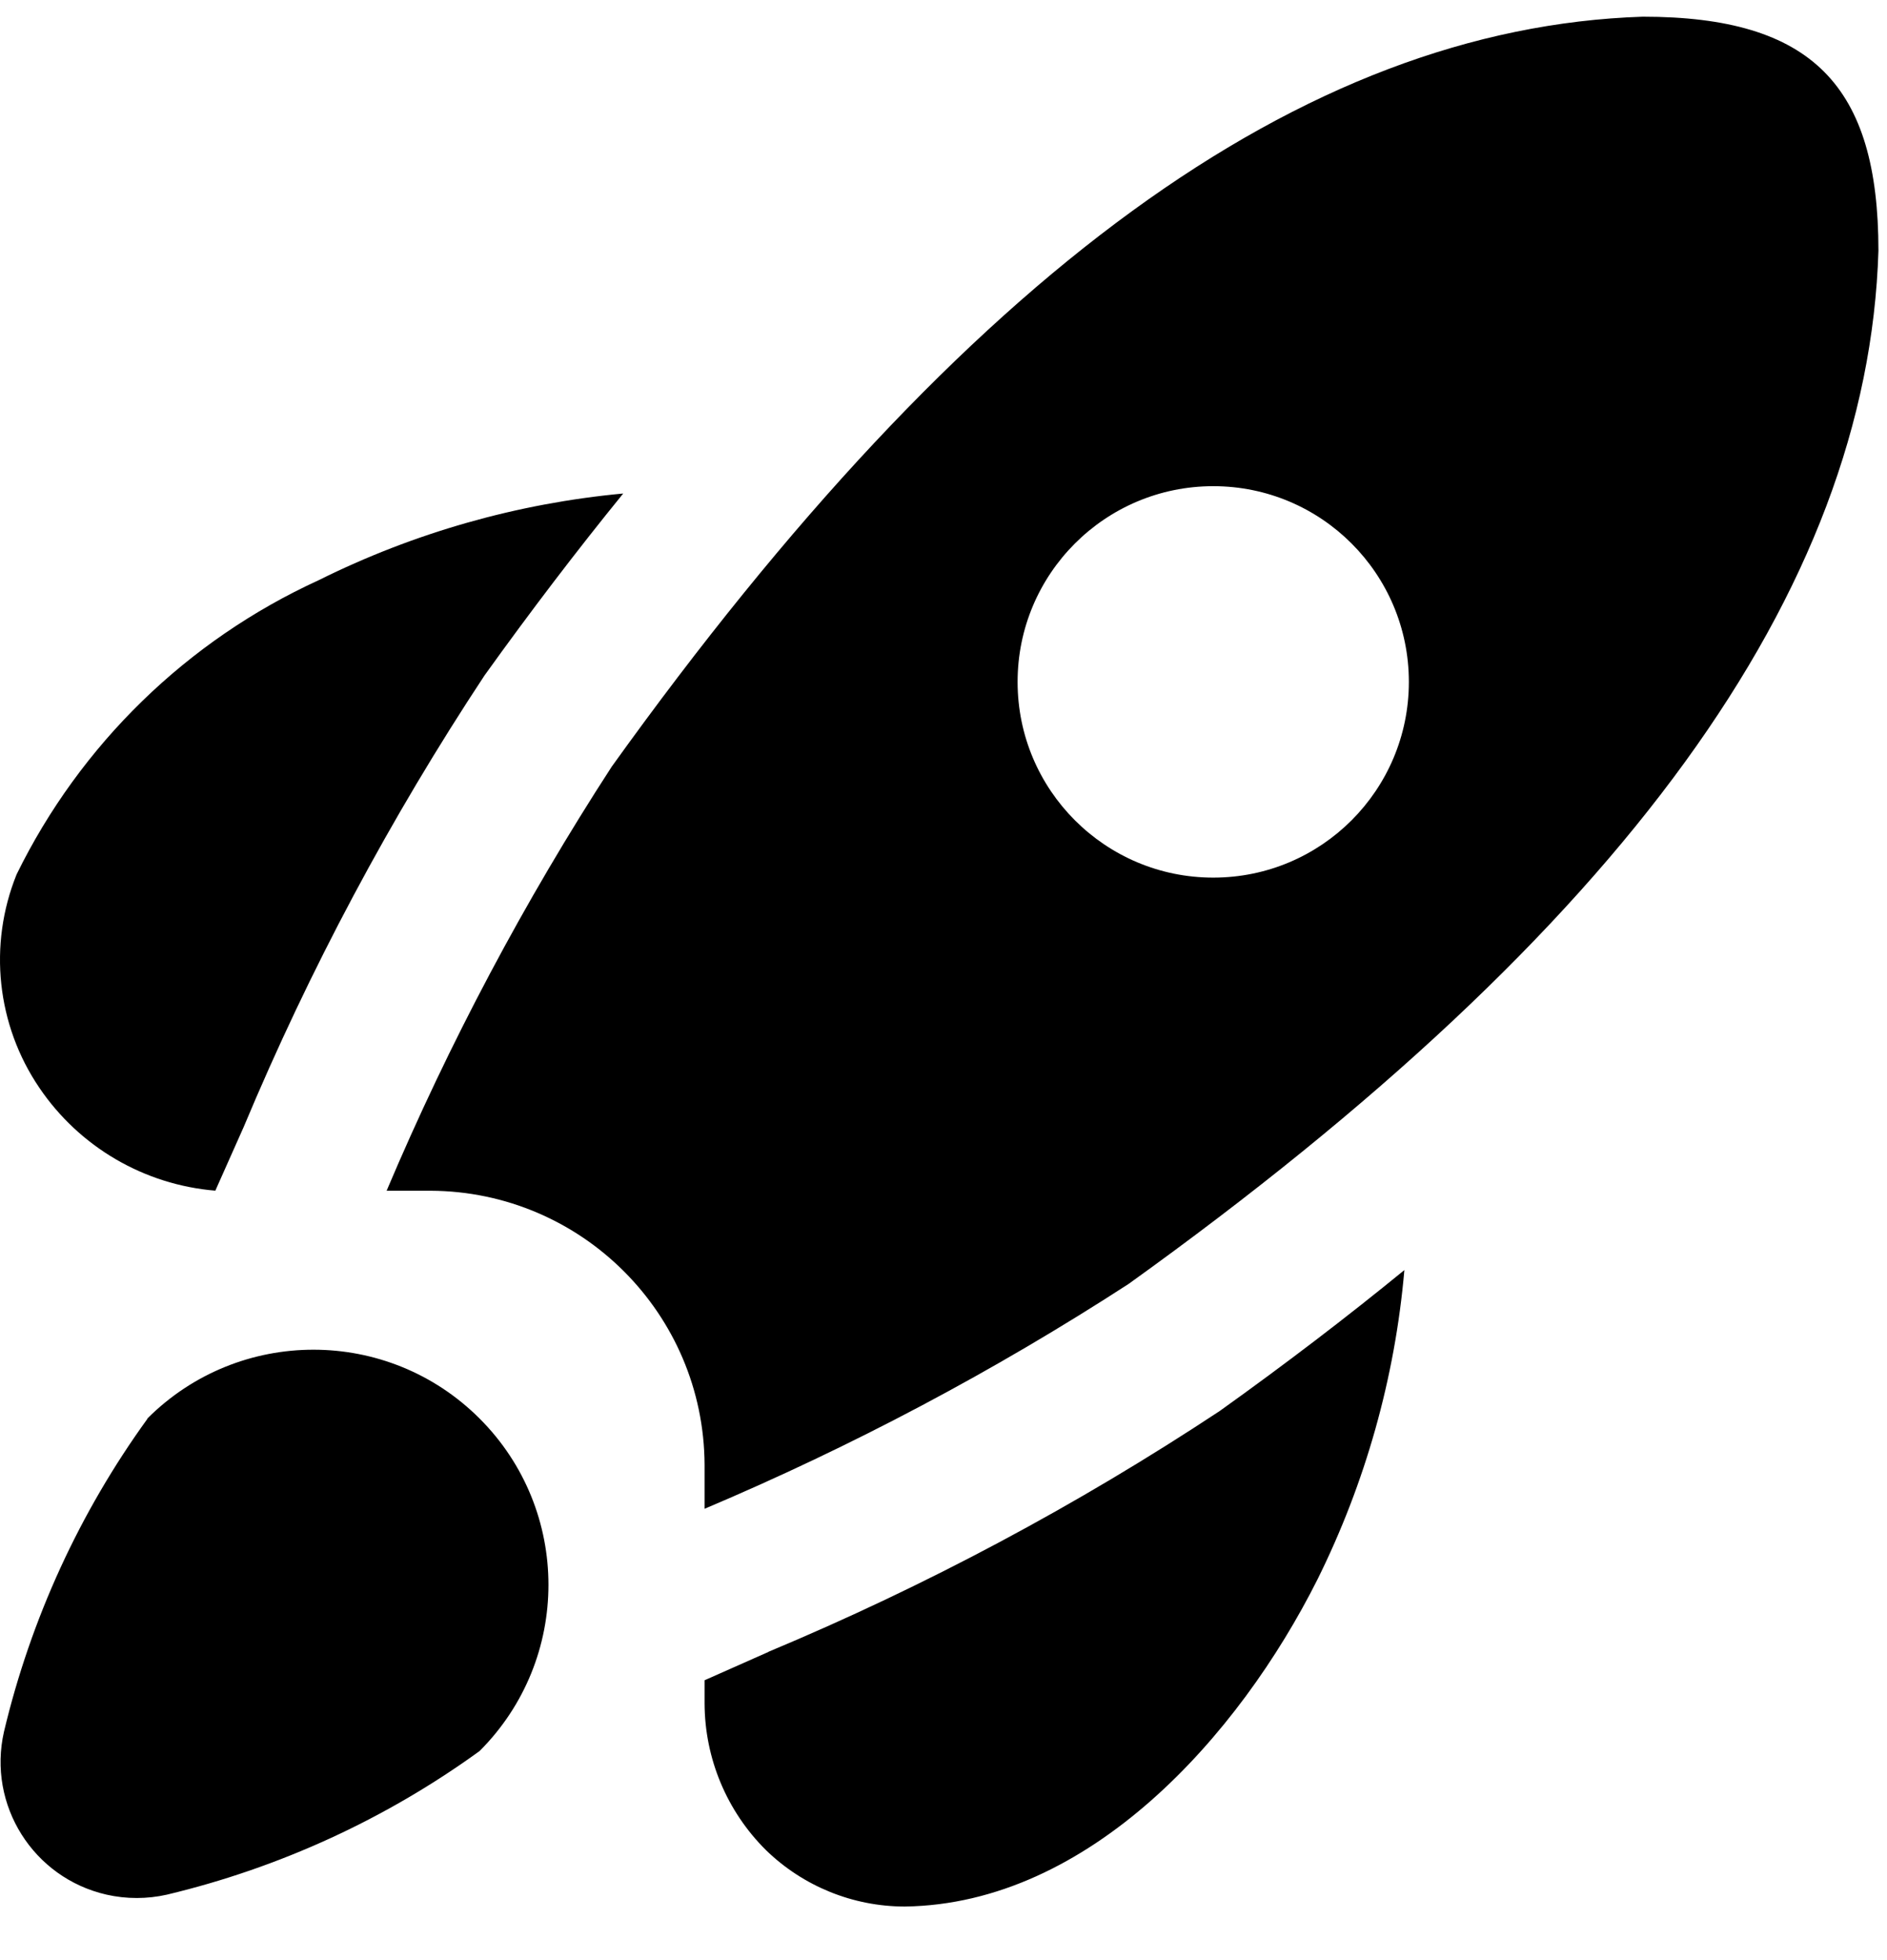 <svg xmlns="http://www.w3.org/2000/svg" width="26" height="27" viewBox="0 0 26 27" fill="none"><path d="M0.543 14.985C-0.046 14.119 -0.164 13.016 0.229 12.044C1.107 10.254 2.577 8.822 4.391 7.992C5.704 7.339 7.126 6.934 8.587 6.798C7.95 7.581 7.313 8.416 6.676 9.304C5.378 11.269 4.267 13.351 3.358 15.523L2.967 16.401C1.986 16.32 1.095 15.799 0.543 14.985ZM2.034 19.54C1.097 20.833 0.425 22.299 0.055 23.853C-0.175 24.862 0.457 25.867 1.467 26.098C1.741 26.16 2.027 26.16 2.301 26.098C3.853 25.727 5.316 25.056 6.608 24.12C7.873 22.856 7.873 20.805 6.609 19.541C5.345 18.276 3.295 18.275 2.03 19.54H2.034ZM10.592 22.753L9.708 23.145V23.462C9.71 24.222 10.014 24.949 10.553 25.484C11.066 25.983 11.753 26.262 12.468 26.262C15.01 26.226 17.07 23.912 18.152 21.758C18.814 20.424 19.221 18.979 19.35 17.495C18.559 18.142 17.711 18.789 16.806 19.436C14.842 20.734 12.76 21.845 10.588 22.753L10.592 22.753ZM25.882 3.453C25.738 8.147 22.359 12.801 15.55 17.686C13.697 18.887 11.742 19.923 9.708 20.783V20.176C9.698 18.096 8.014 16.412 5.934 16.402H5.327C6.188 14.368 7.226 12.413 8.429 10.56C13.302 3.767 17.949 0.383 22.635 0.23C24.971 0.23 25.882 1.181 25.882 3.453ZM19.412 9.393C19.412 7.904 18.206 6.697 16.717 6.697C15.228 6.697 14.021 7.904 14.021 9.393C14.021 10.882 15.228 12.089 16.717 12.089C18.206 12.089 19.412 10.882 19.412 9.393Z" fill="black"></path></svg>